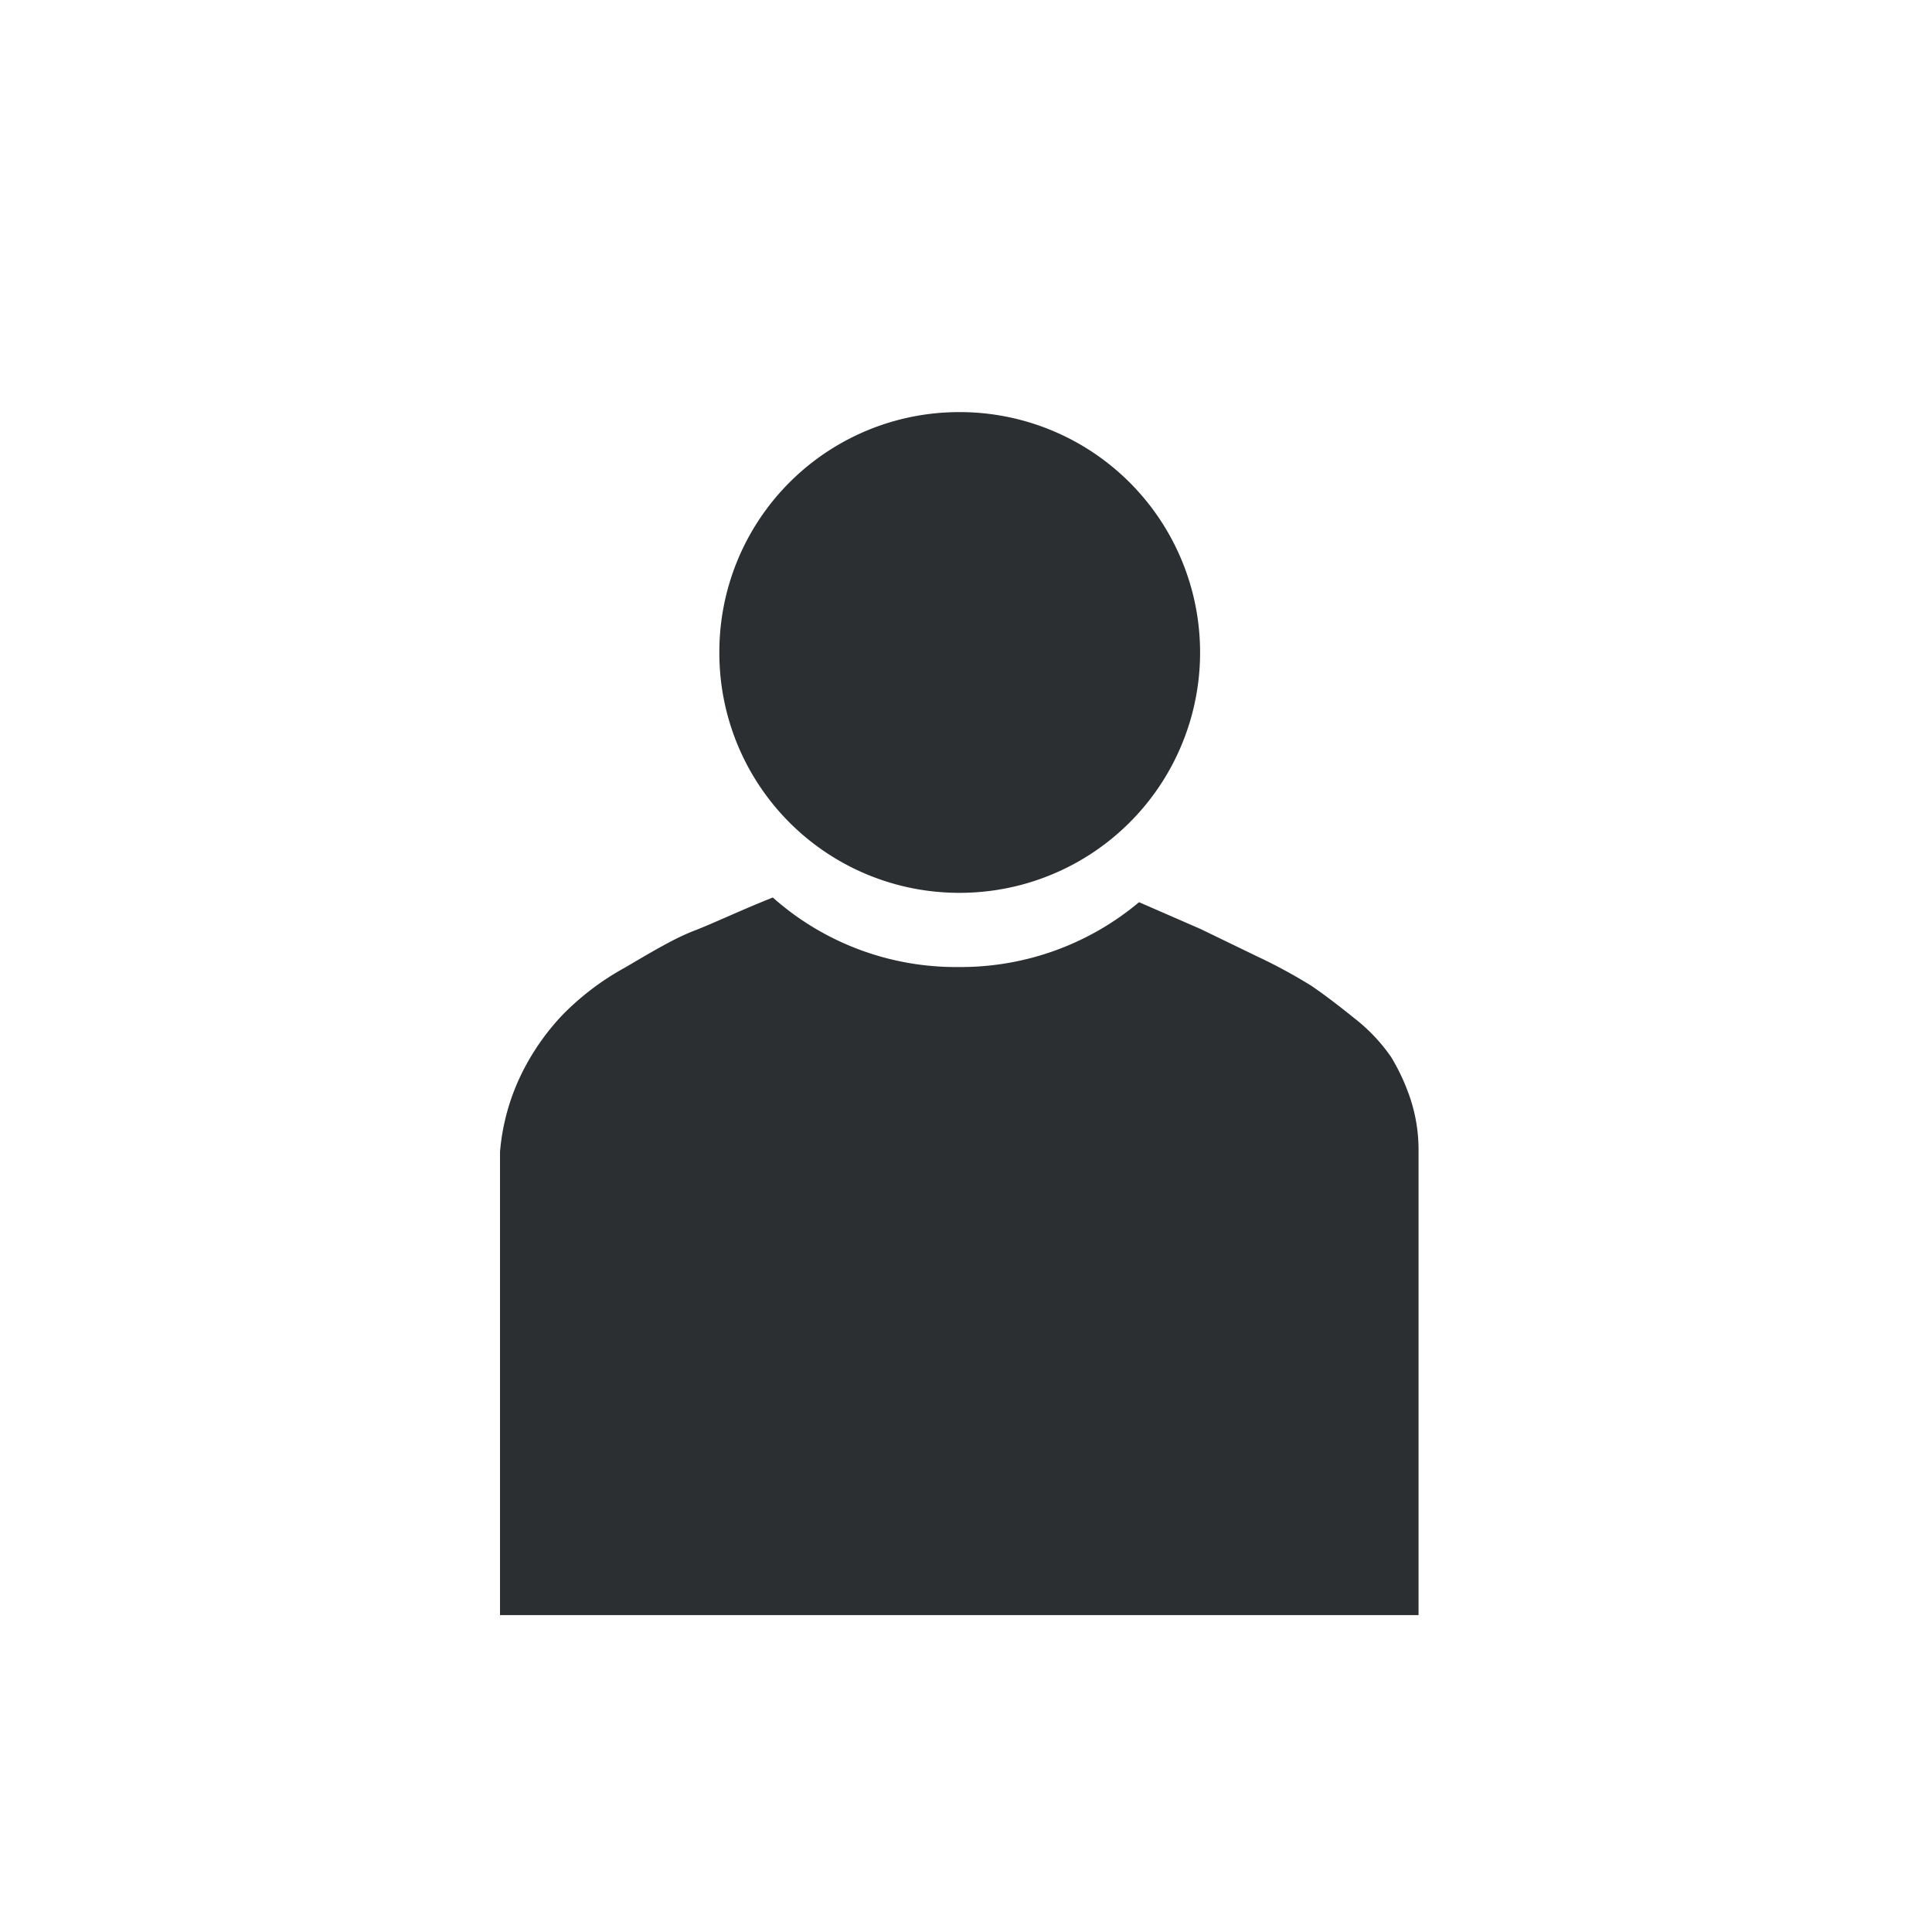 <svg id="Calque_2" data-name="Calque 2" xmlns="http://www.w3.org/2000/svg" viewBox="0 0 66.15 66.15"><defs><style>.cls-1{fill:#2b2f31;}</style></defs><title>livdeo_rougePlan de travail 1individuals_</title><path class="cls-1" d="M32.84,33.11A9.49,9.49,0,0,0,39,30.89l2.11.92,1.92.93a18.35,18.35,0,0,1,1.85,1c.43.29.93.67,1.5,1.13a6,6,0,0,1,1.25,1.32,7.06,7.06,0,0,1,.67,1.46,5.62,5.62,0,0,1,.27,1.75V55.3H17.12V39.44a7.49,7.49,0,0,1,.74-2.68,8.15,8.15,0,0,1,1.39-2,9.11,9.11,0,0,1,2.13-1.62c.89-.52,1.68-1,2.38-1.27s1.59-.7,2.7-1.14A9.44,9.44,0,0,0,32.84,33.11Zm0-19a8.21,8.21,0,0,0-8.21,8.23,8.21,8.21,0,0,0,8.21,8.23,8.23,8.23,0,0,0,8.25-8.23,8.23,8.23,0,0,0-8.25-8.23Z"/></svg>